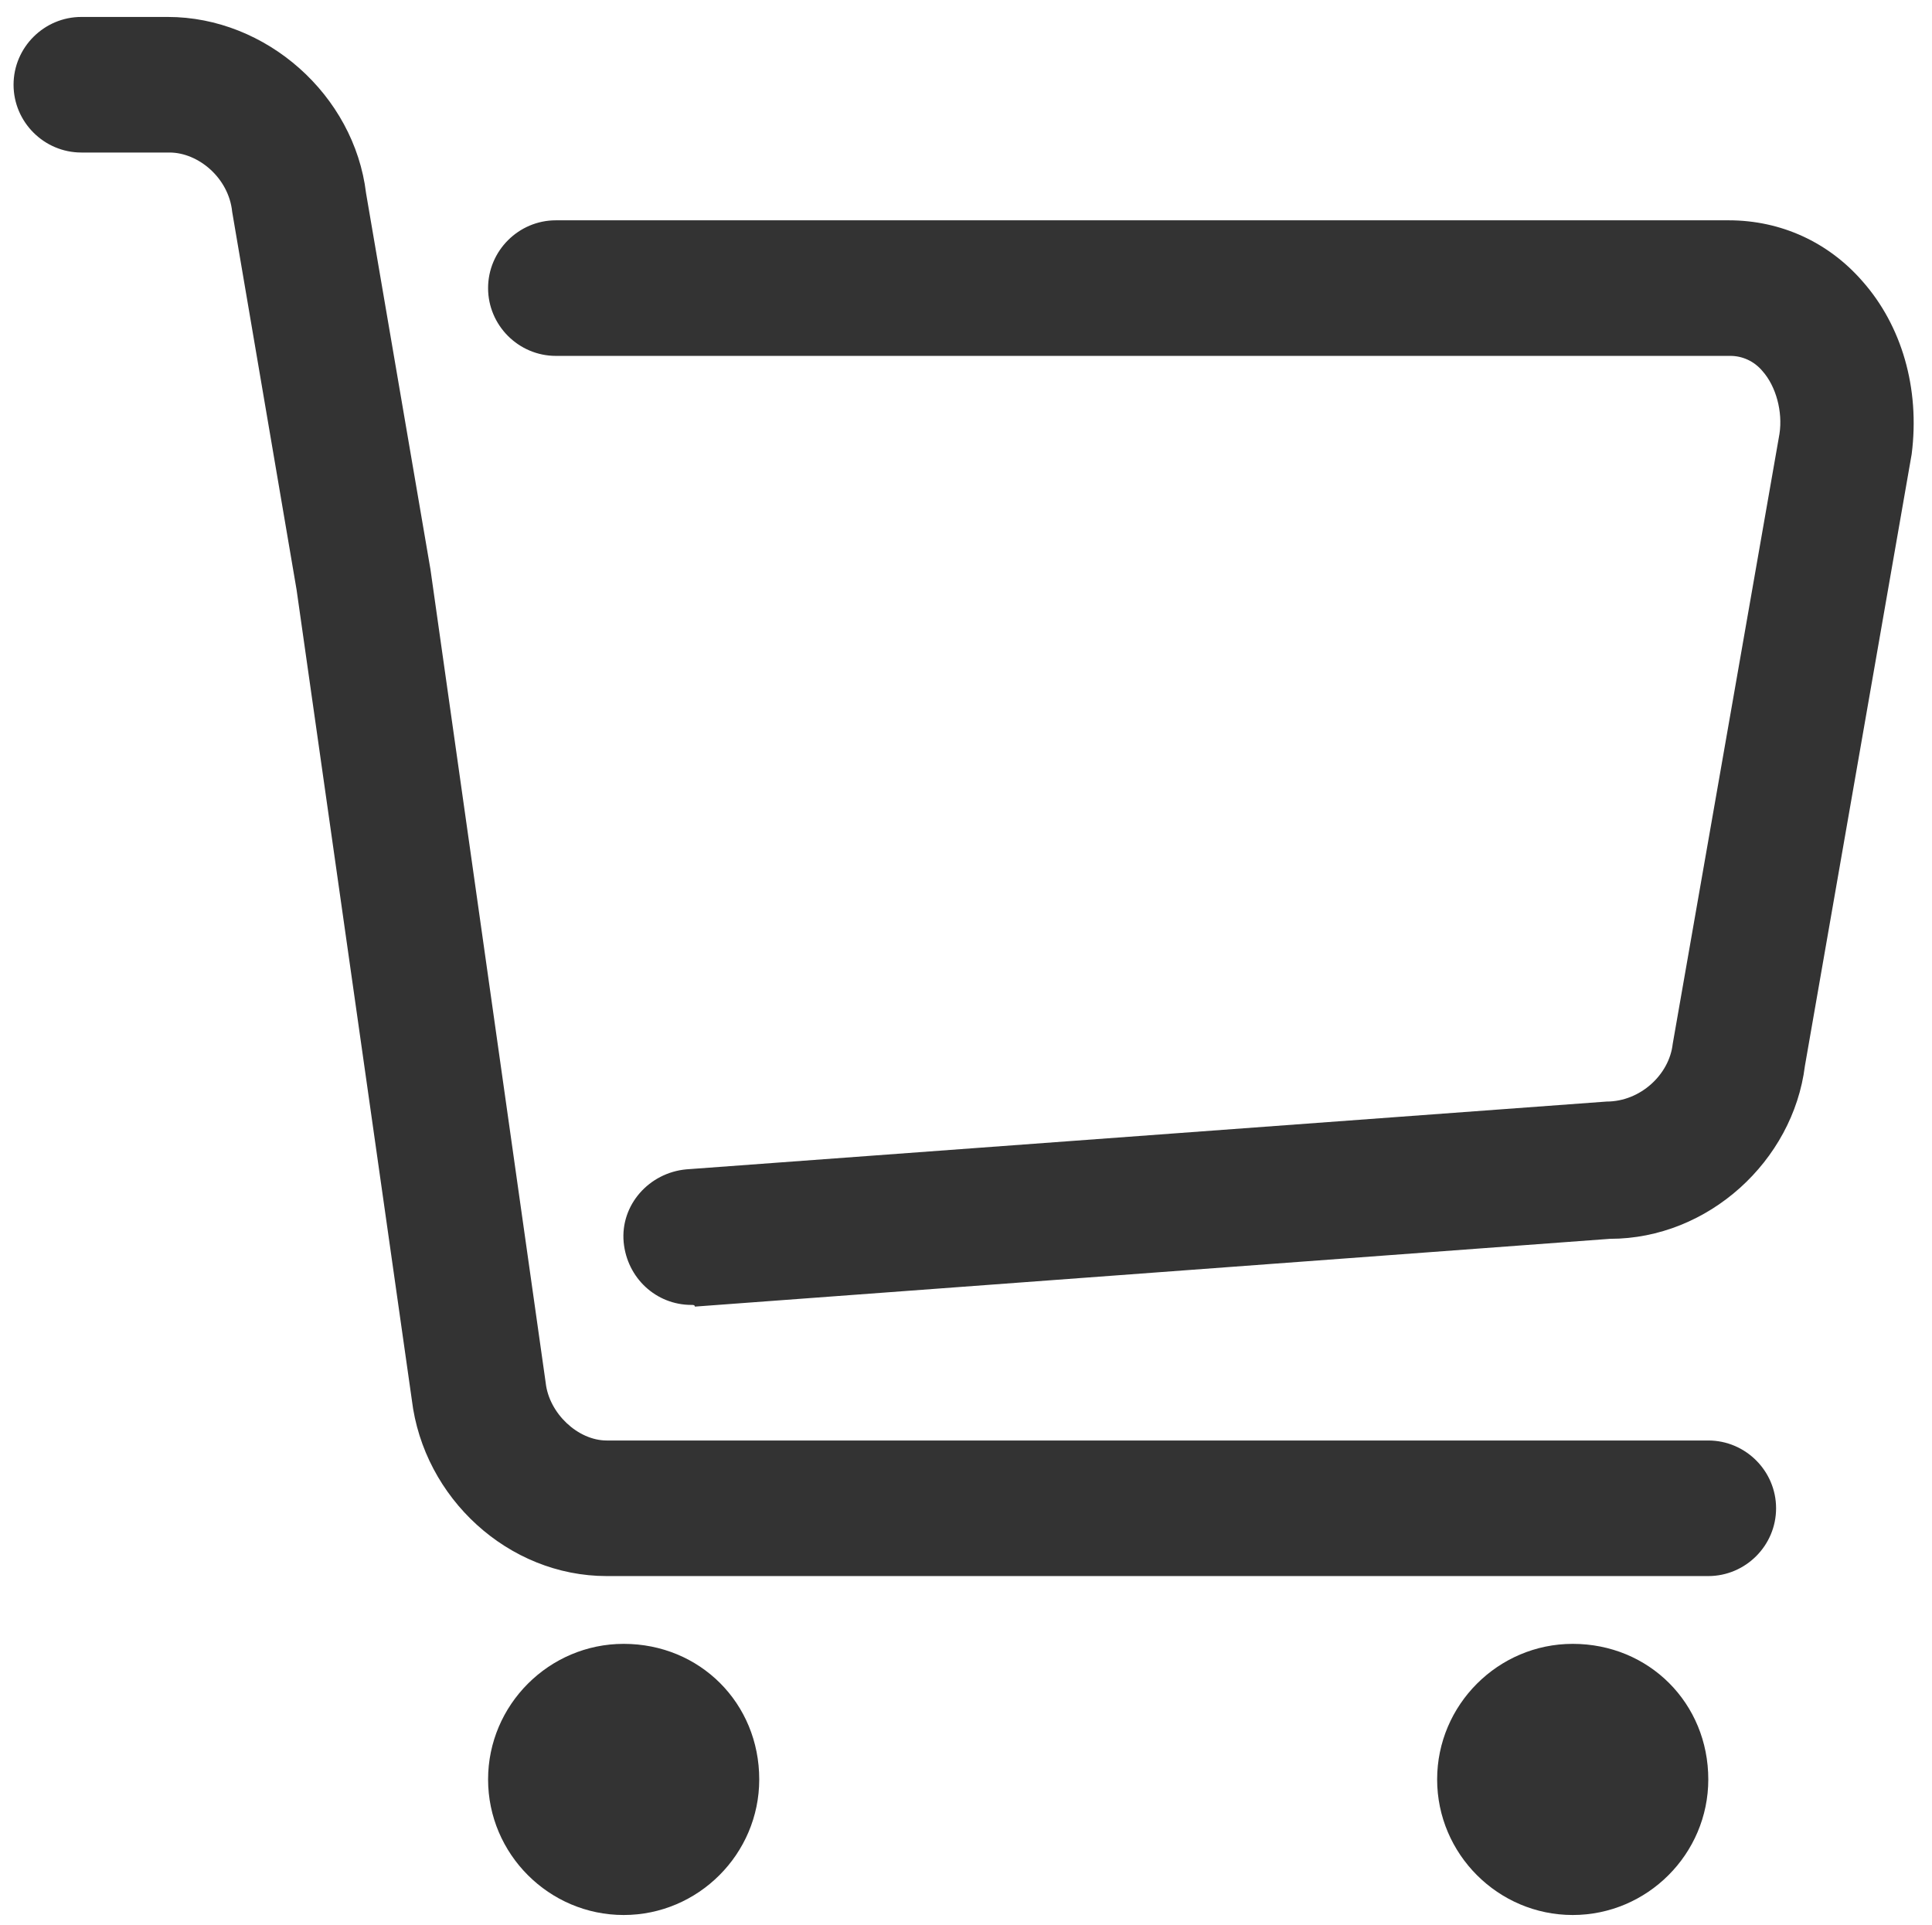 <?xml version="1.0" encoding="utf-8"?>
<!-- Generator: Adobe Illustrator 25.3.1, SVG Export Plug-In . SVG Version: 6.00 Build 0)  -->
<svg version="1.1" id="图层_1" xmlns="http://www.w3.org/2000/svg" xmlns:xlink="http://www.w3.org/1999/xlink" x="0px" y="0px"
	 viewBox="0 0 114 113.6" style="enable-background:new 0 0 114 113.6;" xml:space="preserve">
<style type="text/css">
	.st0{fill:#333333;}
</style>
<path class="st0" d="M36.8,97c-4.4,0-8,3.6-8,8s3.6,8,8,8s8-3.6,8-8C44.8,100.5,41.3,97,36.8,97L36.8,97z"/>
<path class="st0" d="M92.8,97c-4.4,0-8,3.6-8,8s3.6,8,8,8s8-3.6,8-8C100.8,100.5,97.3,97,92.8,97L92.8,97z"/>
<path class="st0" d="M100.8,93h-65C30,93,25,88.4,24.3,82.6l-6.8-47.8l-3.8-22.3c-0.2-2-2-3.5-3.7-3.5H4.8c-2.2,0-4-1.8-4-4
	s1.8-4,4-4h5.1c5.8,0,11,4.6,11.7,10.4l3.8,22.2l6.8,48c0.2,1.8,1.9,3.4,3.6,3.4h65c2.2,0,4,1.8,4,4S103,93,100.8,93z"/>
<path class="st0" d="M40.8,77c-2.1,0-3.8-1.6-4-3.7c-0.2-2.2,1.5-4.1,3.7-4.3l54.3-4c2,0,3.7-1.6,3.9-3.4l6.3-36
	c0.2-1.3-0.2-2.8-1-3.7c-0.5-0.6-1.2-0.9-1.9-0.9l-69.3,0c-2.2,0-4-1.8-4-4s1.8-4,4-4H102c3.1,0,5.9,1.3,7.9,3.6
	c2.3,2.6,3.4,6.3,2.9,10.2l-6.3,36.1c-0.7,5.6-5.7,10.2-11.5,10.2l-54,4C41,77,40.9,77,40.8,77z"/>
</svg>
